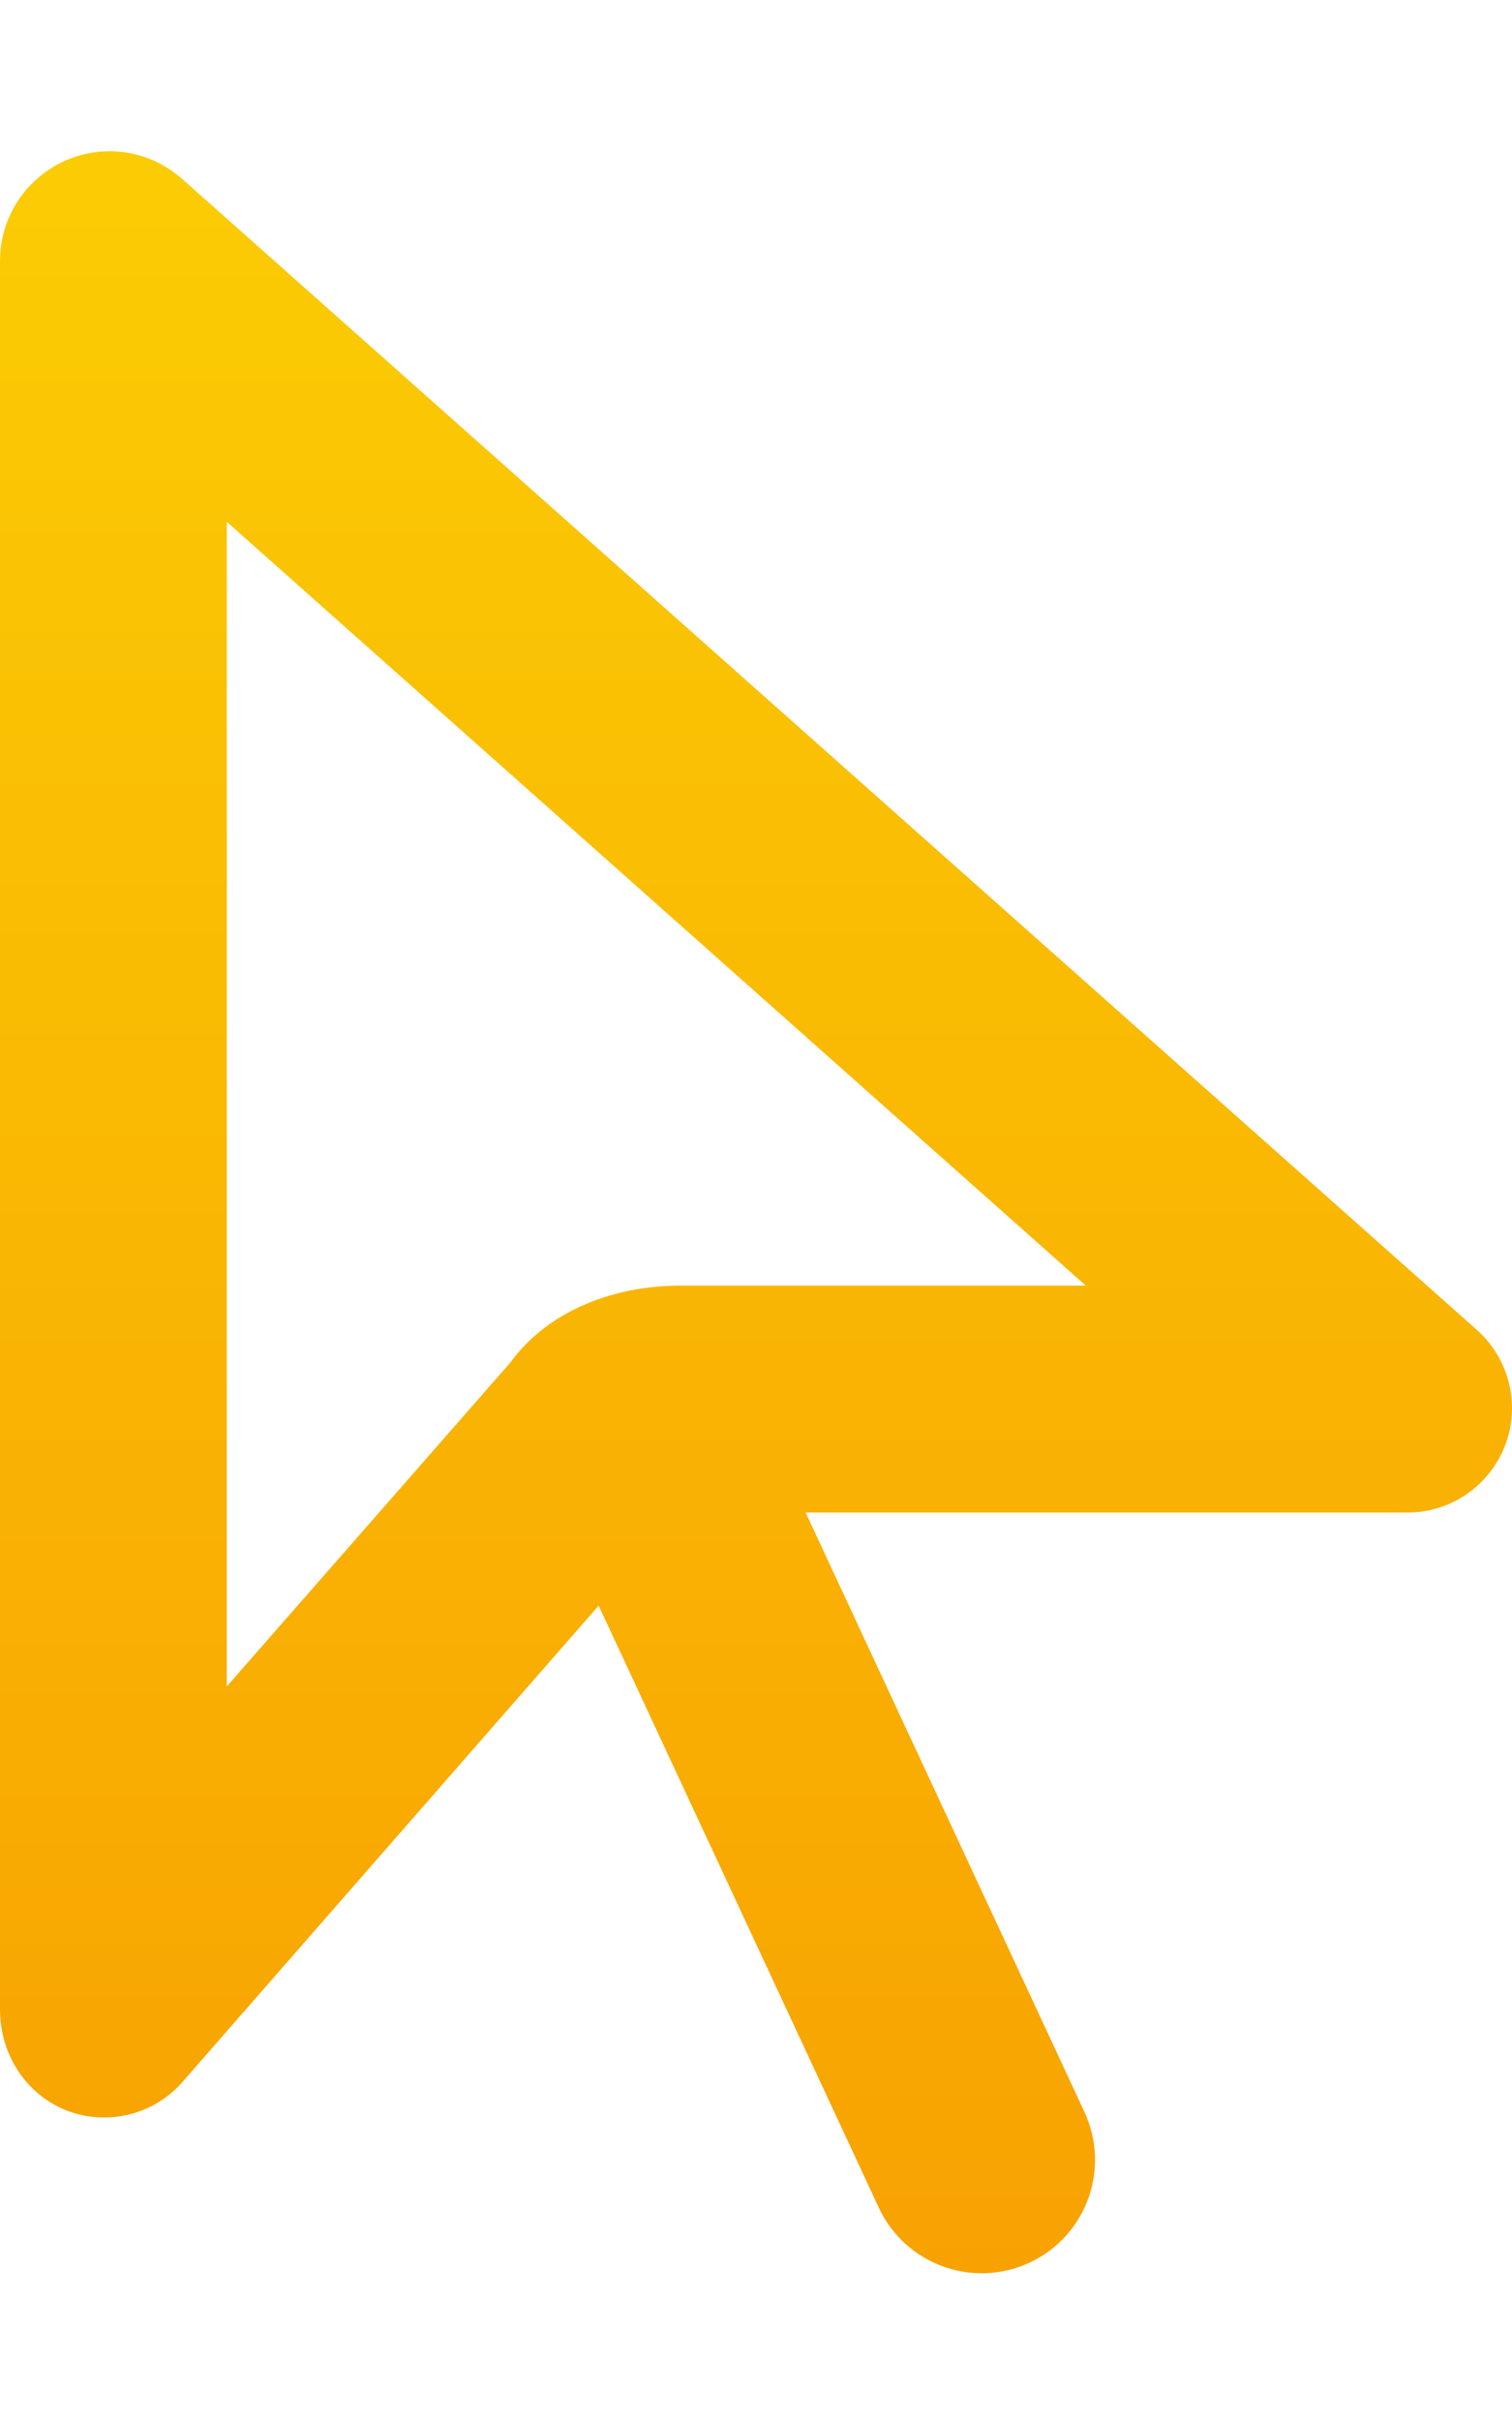 <?xml version="1.0" encoding="UTF-8"?>
<!-- Generator: Adobe Illustrator 26.4.1, SVG Export Plug-In . SVG Version: 6.00 Build 0)  -->
<svg xmlns="http://www.w3.org/2000/svg" xmlns:xlink="http://www.w3.org/1999/xlink" version="1.1" id="Layer_1" x="0px" y="0px" viewBox="0 0 320 512" style="enable-background:new 0 0 320 512;" xml:space="preserve">
<style type="text/css">
	.st0{fill:url(#SVGID_1_);}
</style>
<linearGradient id="SVGID_1_" gradientUnits="userSpaceOnUse" x1="160" y1="480.953" x2="160" y2="32">
	<stop offset="0" style="stop-color:#F8A202"></stop>
	<stop offset="1" style="stop-color:#FBCC04"></stop>
</linearGradient>
<path class="st0" d="M0,425.1V55.2C0,42.4,10.4,32,23.2,32c5.7,0,11.1,2.1,15.4,5.9l274,243.5c4.7,4.2,7.4,10.2,7.4,16.5  c0,12.2-9.9,22.1-22.1,22.1H170.5l59,126.8c5.6,12.1,0.4,26.3-11.6,31.9s-26.3,0.4-31.9-11.6l-59.3-127.4L38.6,440.5  c-4.2,4.8-10.2,7.5-16.6,7.5C9.9,448,0,438.1,0,425.1L0,425.1z M229.8,272L48,110.4v246.4l59.9-68.4c8.2-11.3,22.3-16.4,36.1-16.4  H229.8z"></path>
</svg>
